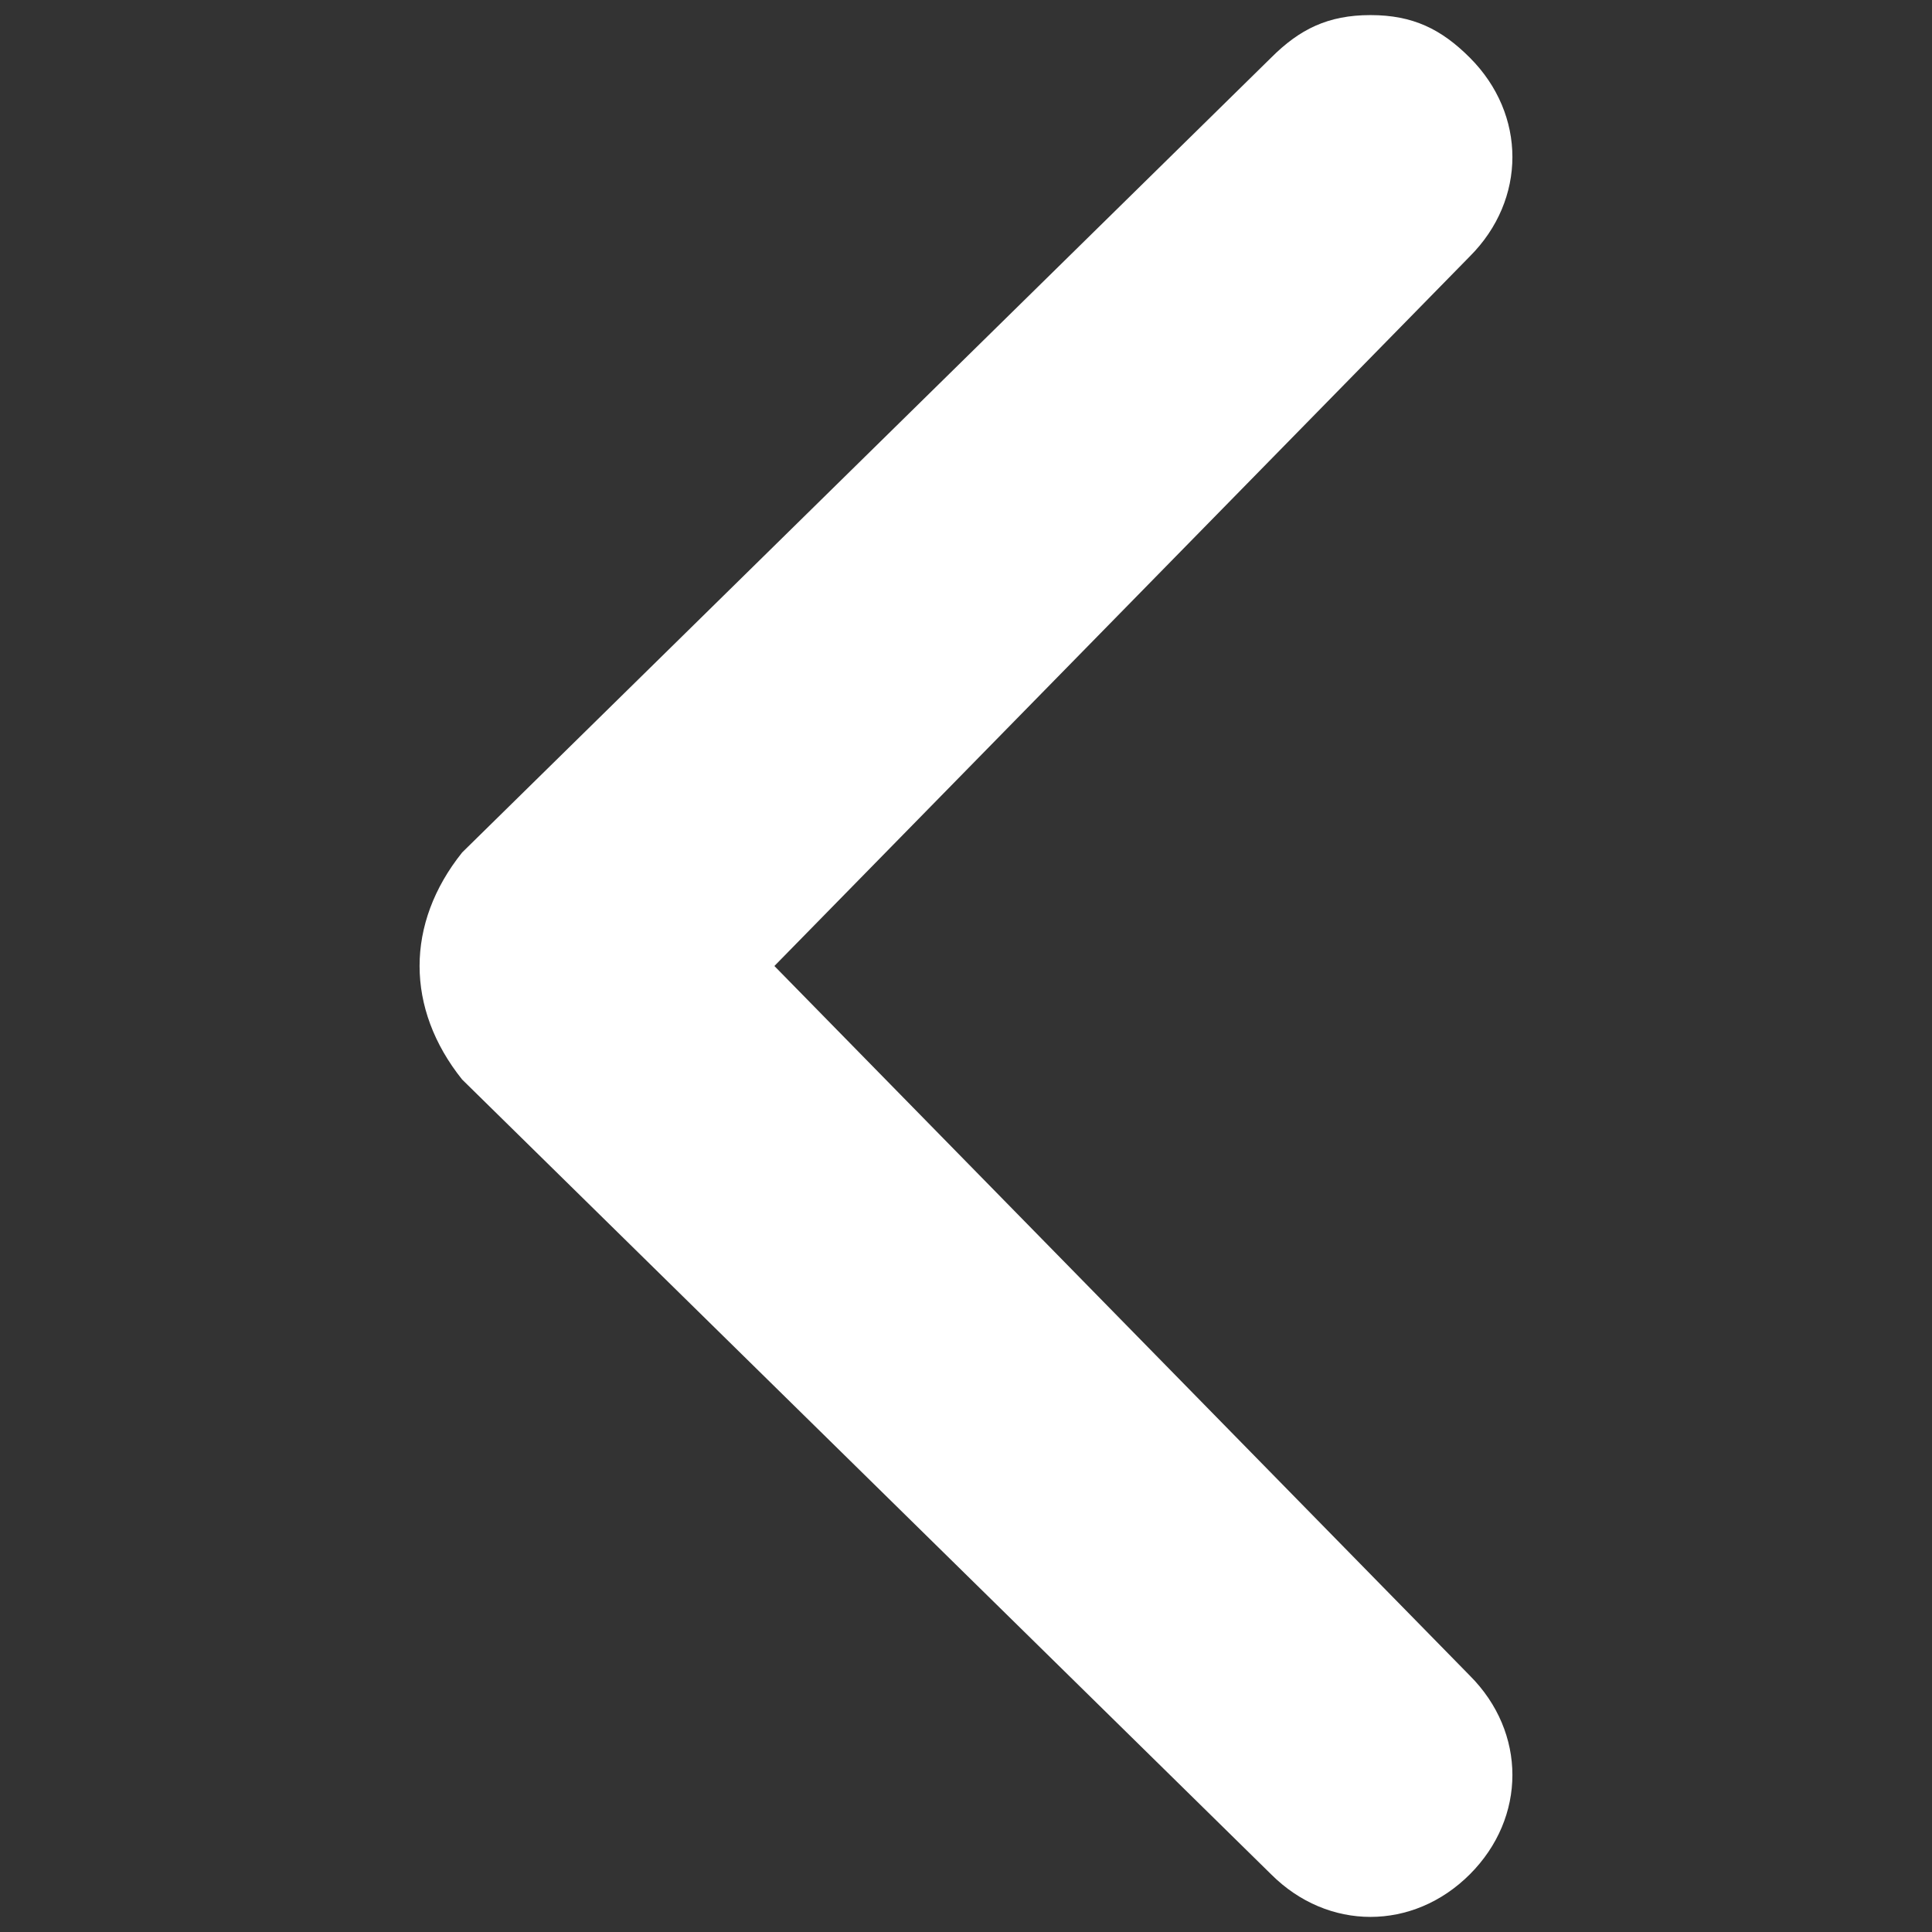 <?xml version="1.0" encoding="UTF-8"?><svg id="uuid-42f5a39c-5c87-4c97-9741-2bd5d35cdc47" xmlns="http://www.w3.org/2000/svg" viewBox="0 0 128 128"><rect x="0" y="0" width="128" height="128" fill="#333333" stroke="none"/><defs><style>.uuid-6f27aa1d-c44e-4746-90d9-b2e8e81647ef{fill:none;}.uuid-6f27aa1d-c44e-4746-90d9-b2e8e81647ef,.uuid-841f3b4d-078b-4395-aec3-49519e5aa325{stroke-width:0px;}.uuid-841f3b4d-078b-4395-aec3-49519e5aa325{fill:#FFFFFF;}</style></defs><g id="uuid-9d744a69-d92c-4e6d-aad6-3b2672f2f537"><path class="uuid-841f3b4d-078b-4395-aec3-49519e5aa325" d="M30.619,71.522l53.597,52.657c3.761,3.761,9.403,3.761,13.164,0s3.761-9.403,0-13.164l-46.075-47.015,46.075-47.015c3.761-3.761,3.761-9.403,0-13.164-1.881-1.881-3.761-2.821-6.582-2.821s-4.701.94-6.582,2.821L30.619,56.478c-3.761,4.701-3.761,10.343,0,15.045q0-.94,0,0h0Z"/></g><g id="uuid-0124edc0-ea3f-436d-b178-df6cf4956d3d"><rect class="uuid-6f27aa1d-c44e-4746-90d9-b2e8e81647ef" width="128" height="128"/></g></svg>